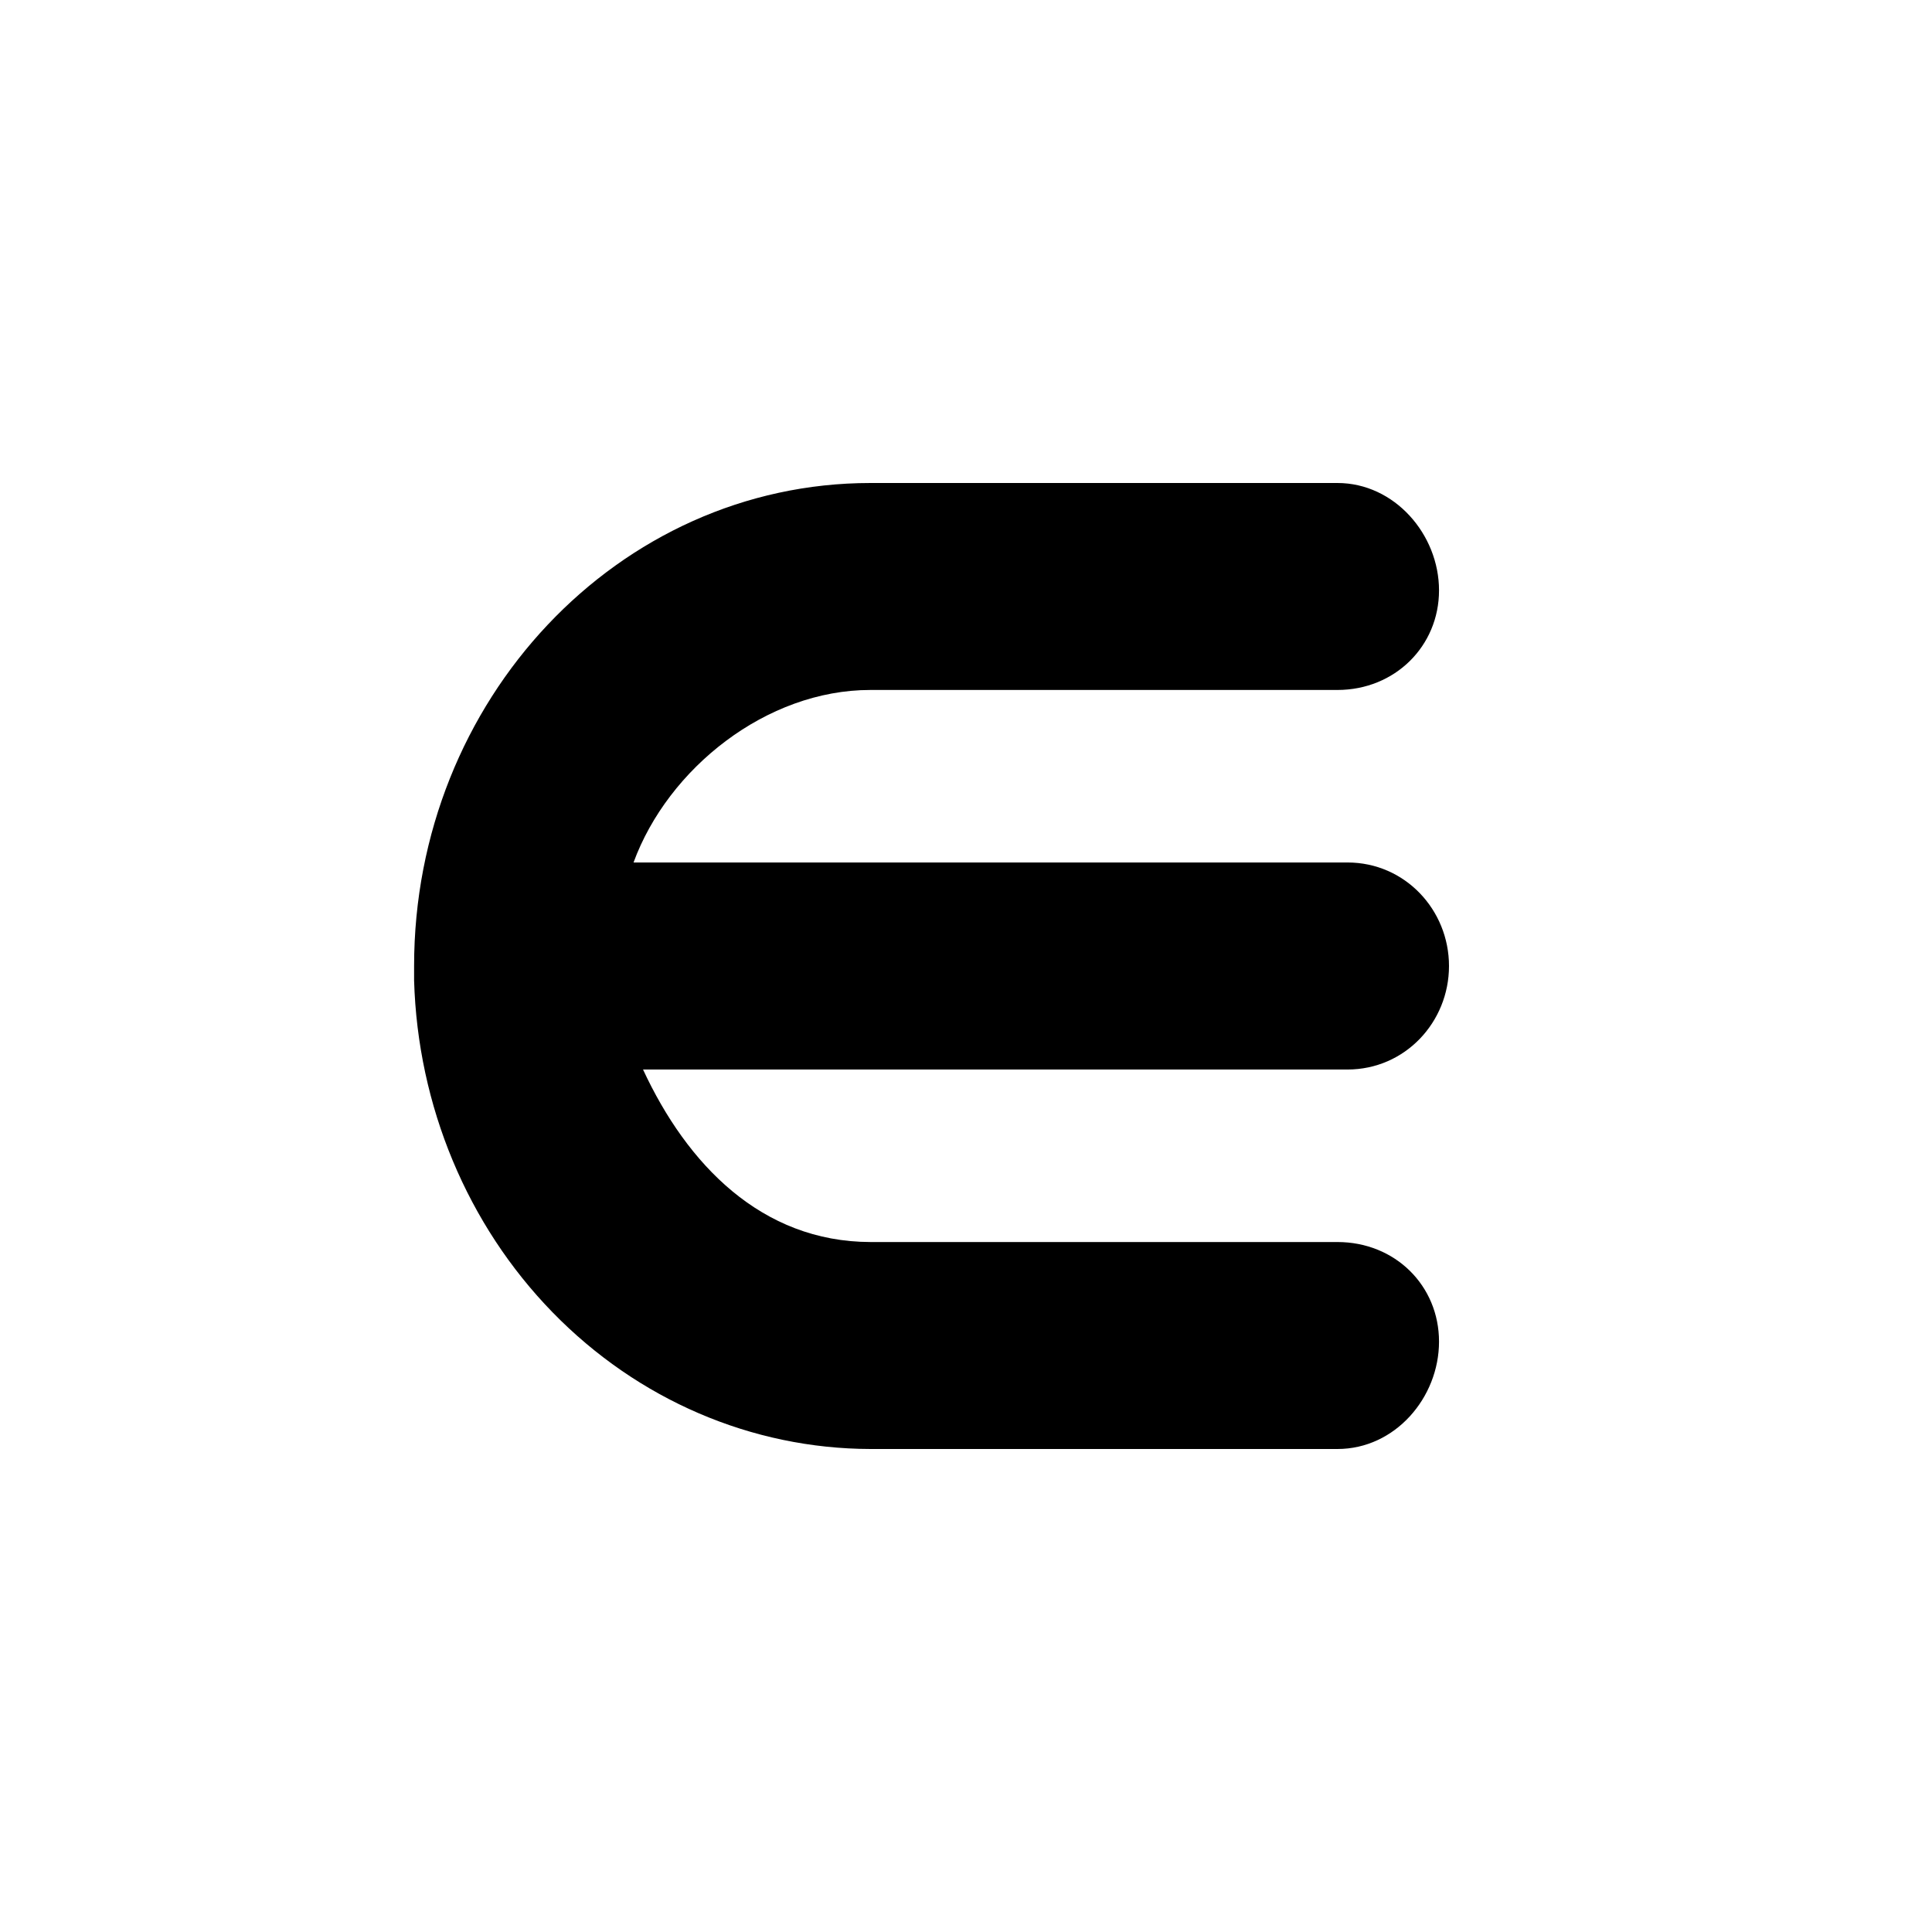 <?xml version="1.0" encoding="utf-8"?>
<!-- Generator: www.svgicons.com -->
<svg xmlns="http://www.w3.org/2000/svg" width="800" height="800" viewBox="0 0 24 24">
<path fill="currentColor" d="M16.614 15.429h-5.8c-1.358-.003-2.281-.968-2.826-2.143h8.75c.717 0 1.262-.59 1.262-1.286s-.545-1.286-1.262-1.286H7.87c.428-1.168 1.651-2.144 2.943-2.143h5.8c.717 0 1.263-.547 1.263-1.237c0-.695-.553-1.334-1.262-1.334h-5.8c-3.134 0-5.67 2.696-5.67 6v.18c.045 1.558.662 3.036 1.72 4.122s2.474 1.695 3.95 1.698h5.8c.717 0 1.262-.639 1.262-1.334s-.545-1.237-1.262-1.237"/>
</svg>